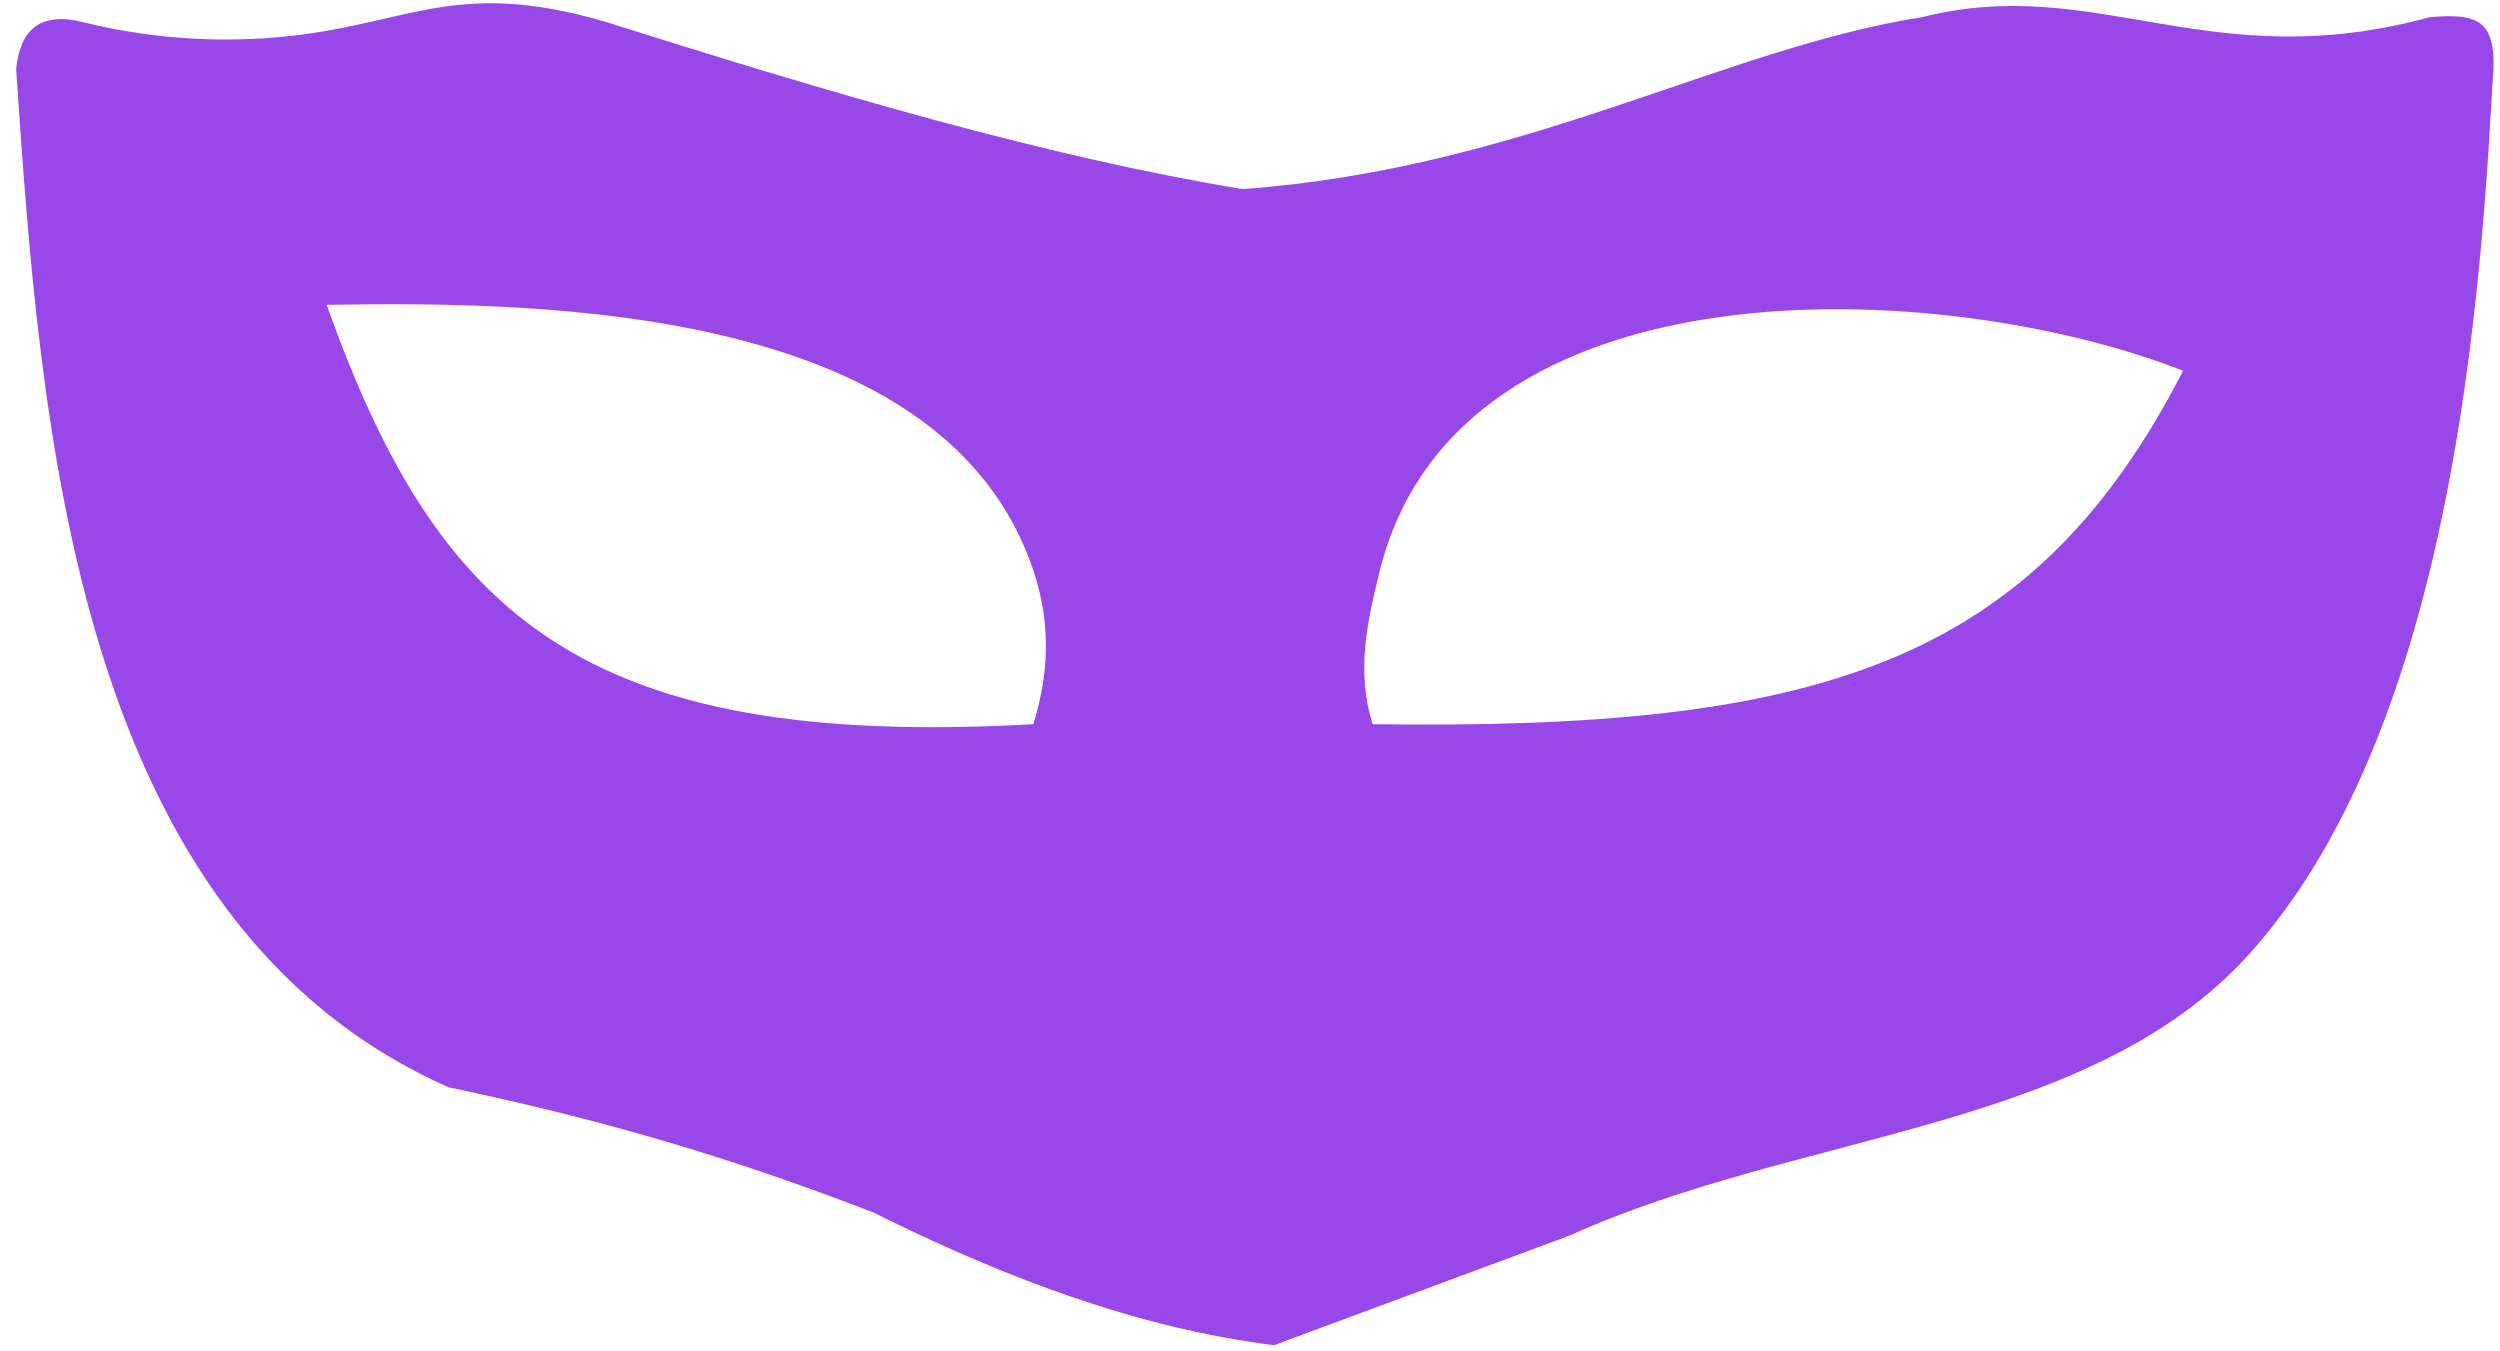 <?xml version="1.0" encoding="UTF-8"?> <svg xmlns="http://www.w3.org/2000/svg" width="124" height="67" viewBox="0 0 124 67" fill="none"> <g clip-path="url(#clip0_54:12)"> <path fill-rule="evenodd" clip-rule="evenodd" d="M0.801 3.43C1.001 1.39 2.081 0.57 4.161 1.11C7.061 1.82 10.031 2.09 13.071 1.9C20.091 1.46 22.211 -1.24 30.121 1.11C41.001 4.55 51.751 7.75 61.631 9.38C75.591 8.36 85.411 2.41 95.341 0.85C103.991 -1.33 109.541 3.85 120.521 0.85C123.031 0.64 123.931 1.02 123.621 4.21C122.961 16.52 121.241 36.57 111.561 47.32C103.651 56.1 89.311 56.1 77.861 61.28L63.191 66.72C56.471 65.88 49.861 63.4 43.301 60.13C34.921 56.89 28.361 55.22 22.251 53.93C3.661 45.69 2.001 21.14 0.801 3.43ZM16.201 15.12C27.281 14.93 46.951 15.23 51.281 28.37C52.081 30.8 52.081 33.28 51.251 35.92C28.791 37.18 21.671 30.44 16.201 15.12ZM108.281 18.39C96.431 13.73 72.301 12.59 68.421 28.37C67.811 30.86 67.261 33.28 68.081 35.92C90.001 36.22 100.761 33.04 108.281 18.39Z" fill="#9847E8"></path> </g> <defs> <clipPath id="clip0_54:12"> <rect width="122.88" height="66.56" fill="white" transform="translate(0.801 0.16)"></rect> </clipPath> </defs> </svg> 
